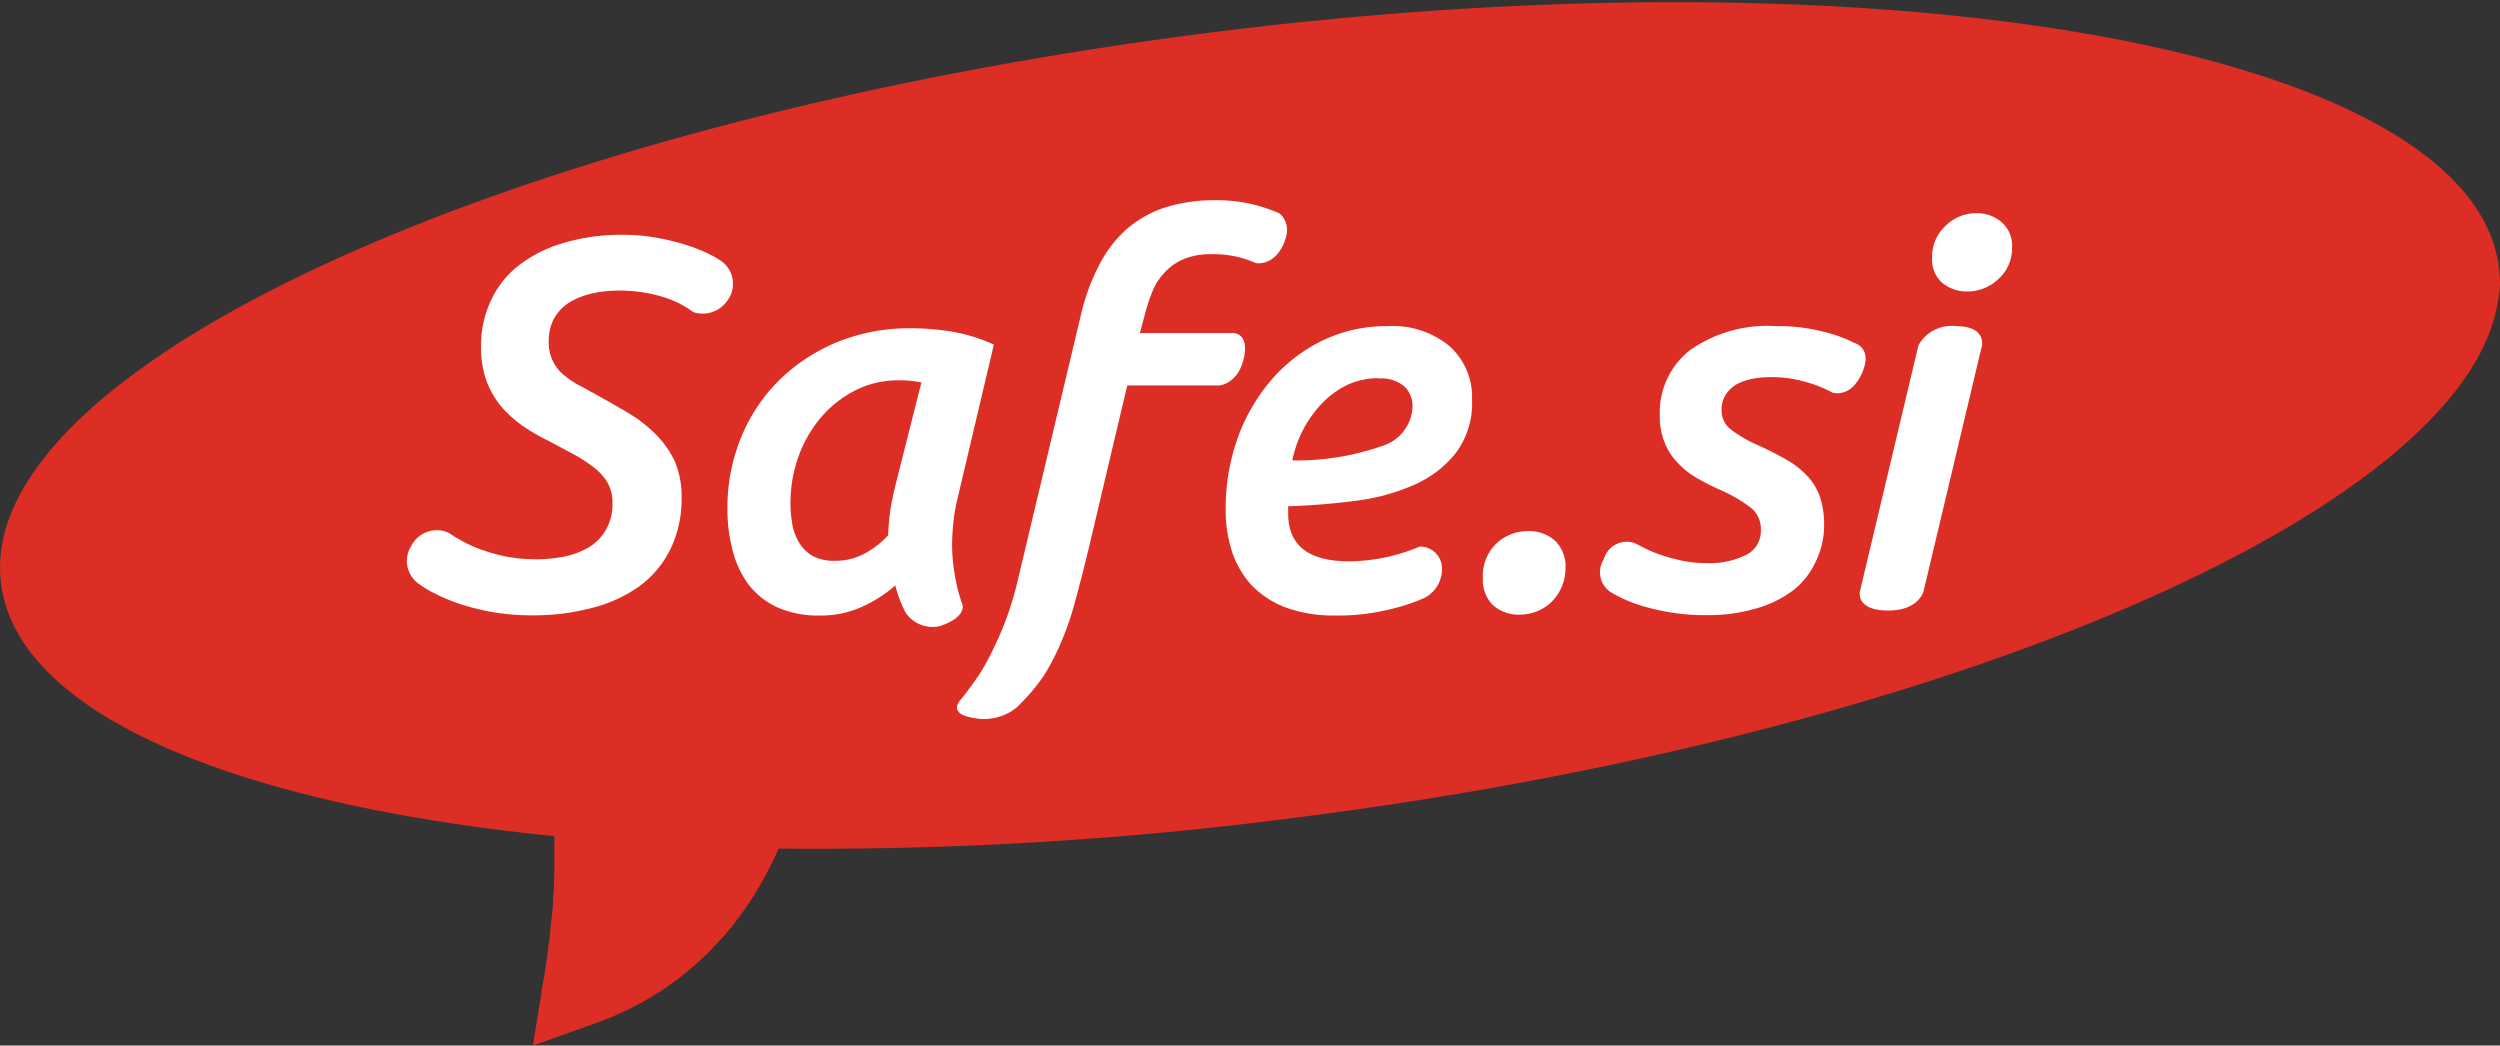 <?xml version="1.0" encoding="UTF-8"?> <svg xmlns="http://www.w3.org/2000/svg" viewBox="0 0 140.74 58.86"><rect x="0" y="0" width="140.74" height="58.86" fill="#333333" stroke="none"/><defs><style>.cls-1{fill:#dd2e26;}.cls-2{fill:#fff;}</style></defs><title>logo-Safe</title><g id="Layer_2" data-name="Layer 2"><g id="Layer_1-2" data-name="Layer 1"><path class="cls-1" d="M140.74,16a5.37,5.37,0,0,0-.08-1v0s0,0,0,0,0-.06,0-.09c-1.79-12.14-34.43-18-73.11-13S-1.5,20.64.06,32.86C1,40.21,13.2,45.27,31.21,47.07c0,.31,0,.63,0,.94,0,.85,0,1.71-.07,2.56,0,.43-.06.86-.11,1.29s-.07.85-.14,1.28c-.09.85-.24,1.71-.38,2.56L30,58.86,33,57.79l1-.36c.32-.11.64-.27.95-.41a9.06,9.06,0,0,0,.94-.46c.31-.16.61-.33.91-.52s.59-.36.87-.57.58-.4.84-.63.55-.44.8-.68.52-.47.75-.73.49-.5.71-.76.46-.53.66-.81.42-.55.61-.84.39-.57.56-.87a22.42,22.42,0,0,0,1.24-2.38A208.61,208.61,0,0,0,73.18,46c36.53-4.65,65.42-17.26,67.42-28.91a6.67,6.67,0,0,0,.14-1.17"></path><path class="cls-2" d="M30.1,31.49a9.37,9.37,0,0,0,1.58-.14,4.71,4.71,0,0,0,1.42-.51,2.76,2.76,0,0,0,1-1,2.83,2.83,0,0,0,.38-1.52,2.25,2.25,0,0,0-.29-1.17,3.13,3.13,0,0,0-.8-.87,8.94,8.94,0,0,0-1.14-.73l-1.35-.72A11.31,11.31,0,0,1,29.46,24a6.81,6.81,0,0,1-1.23-1.1,5.06,5.06,0,0,1-.84-1.45,5.52,5.52,0,0,1-.31-2A5.92,5.92,0,0,1,27.6,17a5.34,5.34,0,0,1,1.53-2,7.5,7.5,0,0,1,2.52-1.3,11.32,11.32,0,0,1,3.47-.48,10,10,0,0,1,1.76.15,13.76,13.76,0,0,1,1.59.37,9.61,9.61,0,0,1,1.3.49,5.48,5.48,0,0,1,.88.5,1.57,1.57,0,0,1,.3,2.19,1.68,1.68,0,0,1-1.92.65,5.57,5.57,0,0,0-1.73-.86,8.22,8.22,0,0,0-2.44-.35,7,7,0,0,0-1.53.16,4.37,4.37,0,0,0-1.27.5,2.61,2.61,0,0,0-.86.89,2.67,2.67,0,0,0-.31,1.29,2.45,2.45,0,0,0,.23,1.12,2.34,2.34,0,0,0,.62.79,5.18,5.18,0,0,0,.93.62c.35.18.74.4,1.15.63.61.34,1.19.67,1.73,1A7.43,7.43,0,0,1,37,24.54,5.29,5.29,0,0,1,38,26a5.1,5.1,0,0,1,.37,2,6.45,6.45,0,0,1-.62,2.9A5.71,5.71,0,0,1,36,33a8,8,0,0,1-2.66,1.22,12.8,12.8,0,0,1-3.37.42,13,13,0,0,1-2.24-.18A14.32,14.32,0,0,1,25.89,34a9.62,9.62,0,0,1-1.37-.57,5.48,5.48,0,0,1-.9-.53,1.58,1.58,0,0,1-.46-2.18A1.61,1.61,0,0,1,25.27,30a8.46,8.46,0,0,0,.79.48,7.23,7.23,0,0,0,1.11.49,10.64,10.64,0,0,0,1.36.37,8.65,8.65,0,0,0,1.57.14"></path><path class="cls-2" d="M51.87,21.53a6.09,6.09,0,0,0-1.27-.12,5.36,5.36,0,0,0-2.46.57,6.33,6.33,0,0,0-1.94,1.54,7.18,7.18,0,0,0-1.26,2.21,7.76,7.76,0,0,0-.44,2.6,6.37,6.37,0,0,0,.12,1.27,3,3,0,0,0,.4,1,2.13,2.13,0,0,0,.75.71,2.55,2.55,0,0,0,1.21.26,3.42,3.42,0,0,0,1.68-.4A5,5,0,0,0,50,30.13a13,13,0,0,1,.13-1.45c.07-.45.17-.9.28-1.36Zm2,6.68a8.24,8.24,0,0,0-.18,1.06,11.71,11.71,0,0,0-.09,1.4,9.26,9.26,0,0,0,.15,1.67A8.63,8.63,0,0,0,54.17,34s.32.69-1.2,1.23a1.82,1.82,0,0,1-2-.76,7.59,7.59,0,0,1-.57-1.51,7.44,7.44,0,0,1-1.81,1.17,5.53,5.53,0,0,1-2.44.52,5.63,5.63,0,0,1-2.39-.46,4.32,4.32,0,0,1-1.61-1.27A5.37,5.37,0,0,1,41.25,31a8.94,8.94,0,0,1-.3-2.37,10.5,10.5,0,0,1,.77-4,9.65,9.65,0,0,1,2.14-3.22,10.22,10.22,0,0,1,3.27-2.15,10.75,10.75,0,0,1,4.14-.78,14.05,14.05,0,0,1,2.32.19,9.42,9.42,0,0,1,2.36.73Z"></path><path class="cls-2" d="M64.17,18.75h5.17s1-.11.69,1.38-1.39,1.57-1.39,1.57H63.46L61.26,31c-.26,1.07-.5,2-.73,2.84a16,16,0,0,1-.78,2.28,12.89,12.89,0,0,1-1,1.94,11.62,11.62,0,0,1-1.53,1.78,2.93,2.93,0,0,1-2.4.58c-1.56-.24-.72-1.05-.72-1.05.38-.47.73-.95,1.05-1.43A13.72,13.72,0,0,0,56,36.36a16.44,16.44,0,0,0,.74-1.78,18.48,18.48,0,0,0,.61-2.14l3.52-14.79a11.68,11.68,0,0,1,1-2.71,6.81,6.81,0,0,1,1.51-2,6.25,6.25,0,0,1,2.15-1.24,9.21,9.21,0,0,1,2.92-.43,8.79,8.79,0,0,1,2.14.25A9.21,9.21,0,0,1,72,12s.82.51.25,1.76-1.55,1.05-1.55,1.05a6.18,6.18,0,0,0-1-.34,6,6,0,0,0-1.49-.16,4,4,0,0,0-1.51.25,3.11,3.11,0,0,0-1.06.7,3.44,3.44,0,0,0-.73,1.07,9.3,9.3,0,0,0-.46,1.38Z"></path><path class="cls-2" d="M77.6,21.29a4.19,4.19,0,0,0-1.69.35,4.94,4.94,0,0,0-1.42,1,6.51,6.51,0,0,0-1.08,1.46,6.71,6.71,0,0,0-.66,1.82,14.56,14.56,0,0,0,5.16-.85,2.39,2.39,0,0,0,1.61-2.22,1.54,1.54,0,0,0-.43-1.07,2,2,0,0,0-1.49-.47M69,28.62a11.83,11.83,0,0,1,.63-3.83,10.45,10.45,0,0,1,1.84-3.28,9,9,0,0,1,2.88-2.29,8.29,8.29,0,0,1,3.79-.86,5,5,0,0,1,3.49,1.15,3.86,3.86,0,0,1,1.24,3,4.67,4.67,0,0,1-.92,3,6.09,6.09,0,0,1-2.38,1.8,11.64,11.64,0,0,1-3.31.89c-1.23.16-2.48.26-3.74.3a.23.23,0,0,0,0,.11v.3q0,2.68,3.4,2.69a10.34,10.34,0,0,0,4-.83,1.23,1.23,0,0,1,1.25,1.09,1.82,1.82,0,0,1-1,1.81,11,11,0,0,1-2,.65,12.13,12.13,0,0,1-3,.33,7.78,7.78,0,0,1-2.84-.47,5.2,5.2,0,0,1-1.94-1.31A5.26,5.26,0,0,1,69.34,31,7.63,7.63,0,0,1,69,28.62"></path><path class="cls-2" d="M86,29.9a2.16,2.16,0,0,1,1.53.53,2,2,0,0,1,.6,1.57,2.66,2.66,0,0,1-.8,1.9,2.43,2.43,0,0,1-.82.52,2.48,2.48,0,0,1-.93.18,2.16,2.16,0,0,1-1.52-.52,2,2,0,0,1-.58-1.55,2.49,2.49,0,0,1,.77-1.94A2.55,2.55,0,0,1,86,29.9"></path><path class="cls-2" d="M96.05,31.7a4.6,4.6,0,0,0,2.25-.46,1.5,1.5,0,0,0,.83-1.4,1.55,1.55,0,0,0-.53-1.23,8.47,8.47,0,0,0-1.87-1.08,14.52,14.52,0,0,1-1.31-.68,4.38,4.38,0,0,1-1-.83,3.35,3.35,0,0,1-.71-1.11,3.86,3.86,0,0,1-.27-1.52,4.46,4.46,0,0,1,1.69-3.67A7.59,7.59,0,0,1,100,18.36a10.18,10.18,0,0,1,2.64.31,8,8,0,0,1,1.76.64s1.07.27.41,1.72-1.68,1.06-1.68,1.06a6.64,6.64,0,0,0-1.45-.58,6.82,6.82,0,0,0-2-.28,5.52,5.52,0,0,0-1,.09,3.18,3.18,0,0,0-.87.29,1.78,1.78,0,0,0-.64.58,1.56,1.56,0,0,0-.25.9,1.32,1.32,0,0,0,.55,1.11,7.47,7.47,0,0,0,1.58.9c.65.3,1.2.59,1.66.86a5,5,0,0,1,1.12.93,3.33,3.33,0,0,1,.65,1.16,4.85,4.85,0,0,1,.21,1.52,4.61,4.61,0,0,1-.45,2A4.36,4.36,0,0,1,101,33.19a6.12,6.12,0,0,1-2.09,1.05,9.47,9.47,0,0,1-2.84.39,11.57,11.57,0,0,1-2-.15,13.2,13.2,0,0,1-1.53-.34,8.26,8.26,0,0,1-1.09-.4,6.71,6.71,0,0,1-.68-.35,1.34,1.34,0,0,1-.48-1.91,1.34,1.34,0,0,1,1.75-.9l.61.31a8.15,8.15,0,0,0,.91.37,12,12,0,0,0,1.16.31,6.41,6.41,0,0,0,1.34.13"></path><path class="cls-2" d="M110.75,16.41a2.2,2.2,0,0,1-1.39-.47,1.73,1.73,0,0,1-.59-1.42,2.36,2.36,0,0,1,.76-1.81,2.46,2.46,0,0,1,1.73-.71,2.14,2.14,0,0,1,1.4.49,1.73,1.73,0,0,1,.61,1.43,2.31,2.31,0,0,1-.77,1.79,2.53,2.53,0,0,1-1.75.7m-2.46,16.87s-.26,1.12-2.06,1.09-1.52-1.09-1.52-1.09L108,19.44a2.13,2.13,0,0,1,2.12-1.08c1.68,0,1.46,1.08,1.46,1.08Z"></path></g></g></svg> 